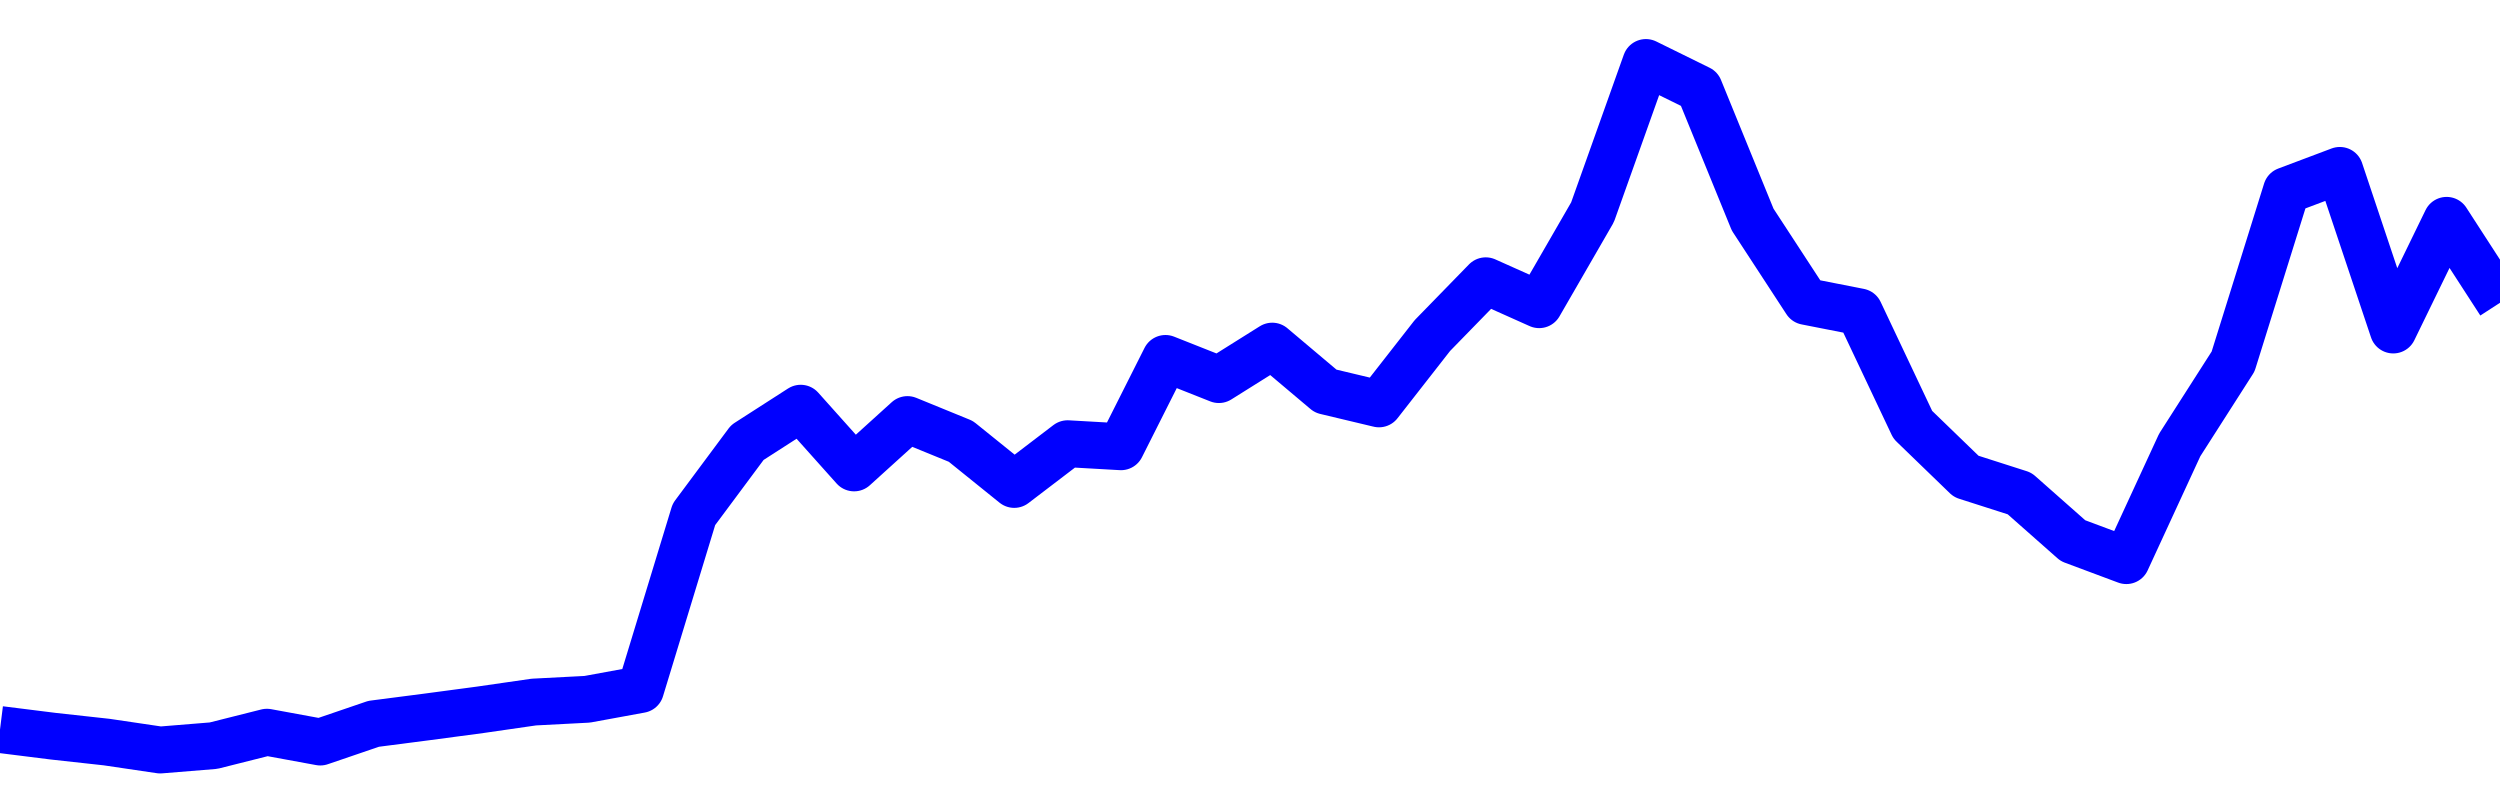 <svg xmlns="http://www.w3.org/2000/svg" fill="none" width="80" height="26"><polyline points="0,23.345 1.708,23.559 3.416,23.747 5.125,24 6.833,23.861 8.541,23.431 10.249,23.745 11.957,23.162 13.665,22.941 15.374,22.713 17.082,22.466 18.79,22.377 20.498,22.064 22.206,16.46 23.915,14.161 25.623,13.063 27.331,14.973 29.039,13.426 30.747,14.124 32.456,15.502 34.164,14.199 35.872,14.296 37.295,11.47 39.004,12.147 40.712,11.076 42.42,12.516 44.128,12.924 45.836,10.738 47.544,8.985 49.253,9.75 50.961,6.791 52.669,2 54.377,2.841 56.085,7.027 57.794,9.645 59.502,9.981 61.21,13.593 62.918,15.245 64.626,15.792 66.335,17.302 68.043,17.94 69.751,14.239 71.459,11.568 73.167,6.096 74.875,5.453 76.584,10.56 78.292,7.051 80,9.689 " stroke-linejoin="round" style="fill: transparent; stroke:blue; stroke-width:1.5" /></svg>